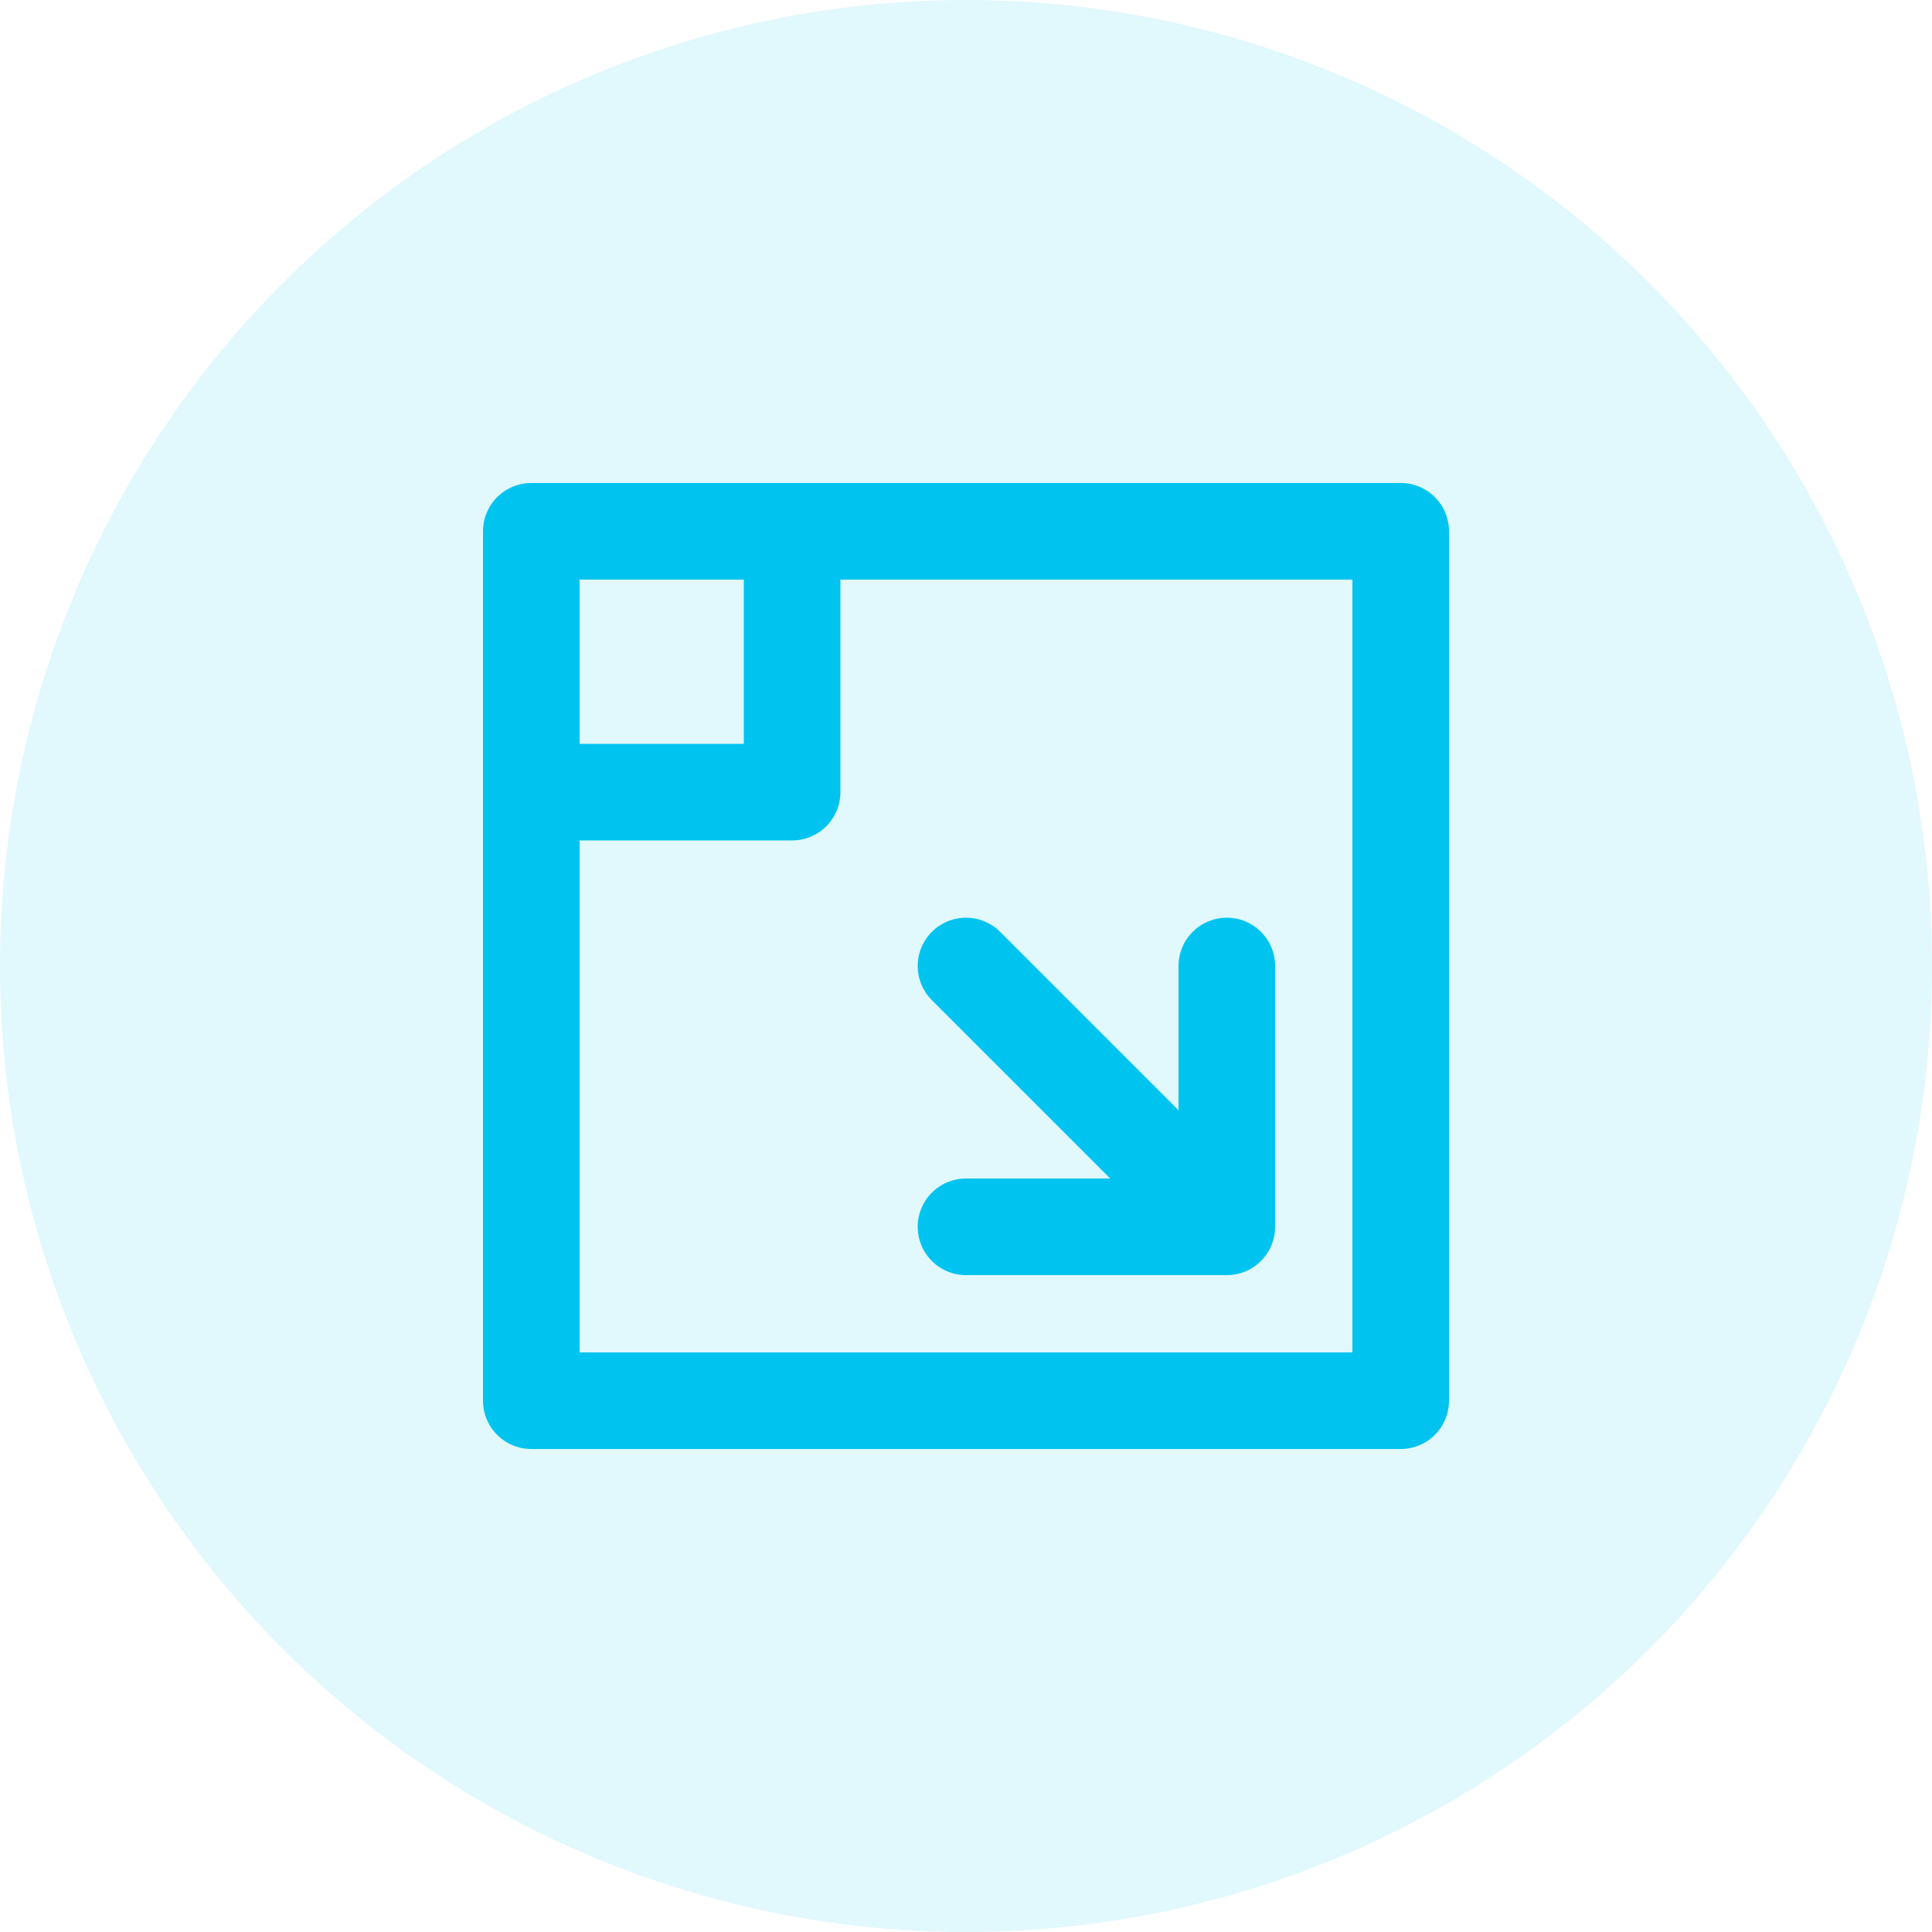 <svg width="80" height="80" viewBox="0 0 80 80" fill="none" xmlns="http://www.w3.org/2000/svg">
<g id="Group 1410150917">
<circle id="Ellipse 1353" cx="40" cy="40" r="40" fill="#00C4EF" fill-opacity="0.12"/>
<g id="icon-park-outline:zoom-internal">
<g id="Group">
<path id="Vector" d="M58 22H22V58H58V22Z" stroke="#00C4EF" stroke-width="4" stroke-linejoin="round"/>
<path id="Vector_2" d="M32.8 22V32.8H22M50.8 40V50.8M50.8 50.8H40M50.8 50.8L40 40M22 23.8V41.8M24.7 22H42.7" stroke="#00C4EF" stroke-width="4" stroke-linecap="round" stroke-linejoin="round"/>
</g>
</g>
</g>
</svg>
